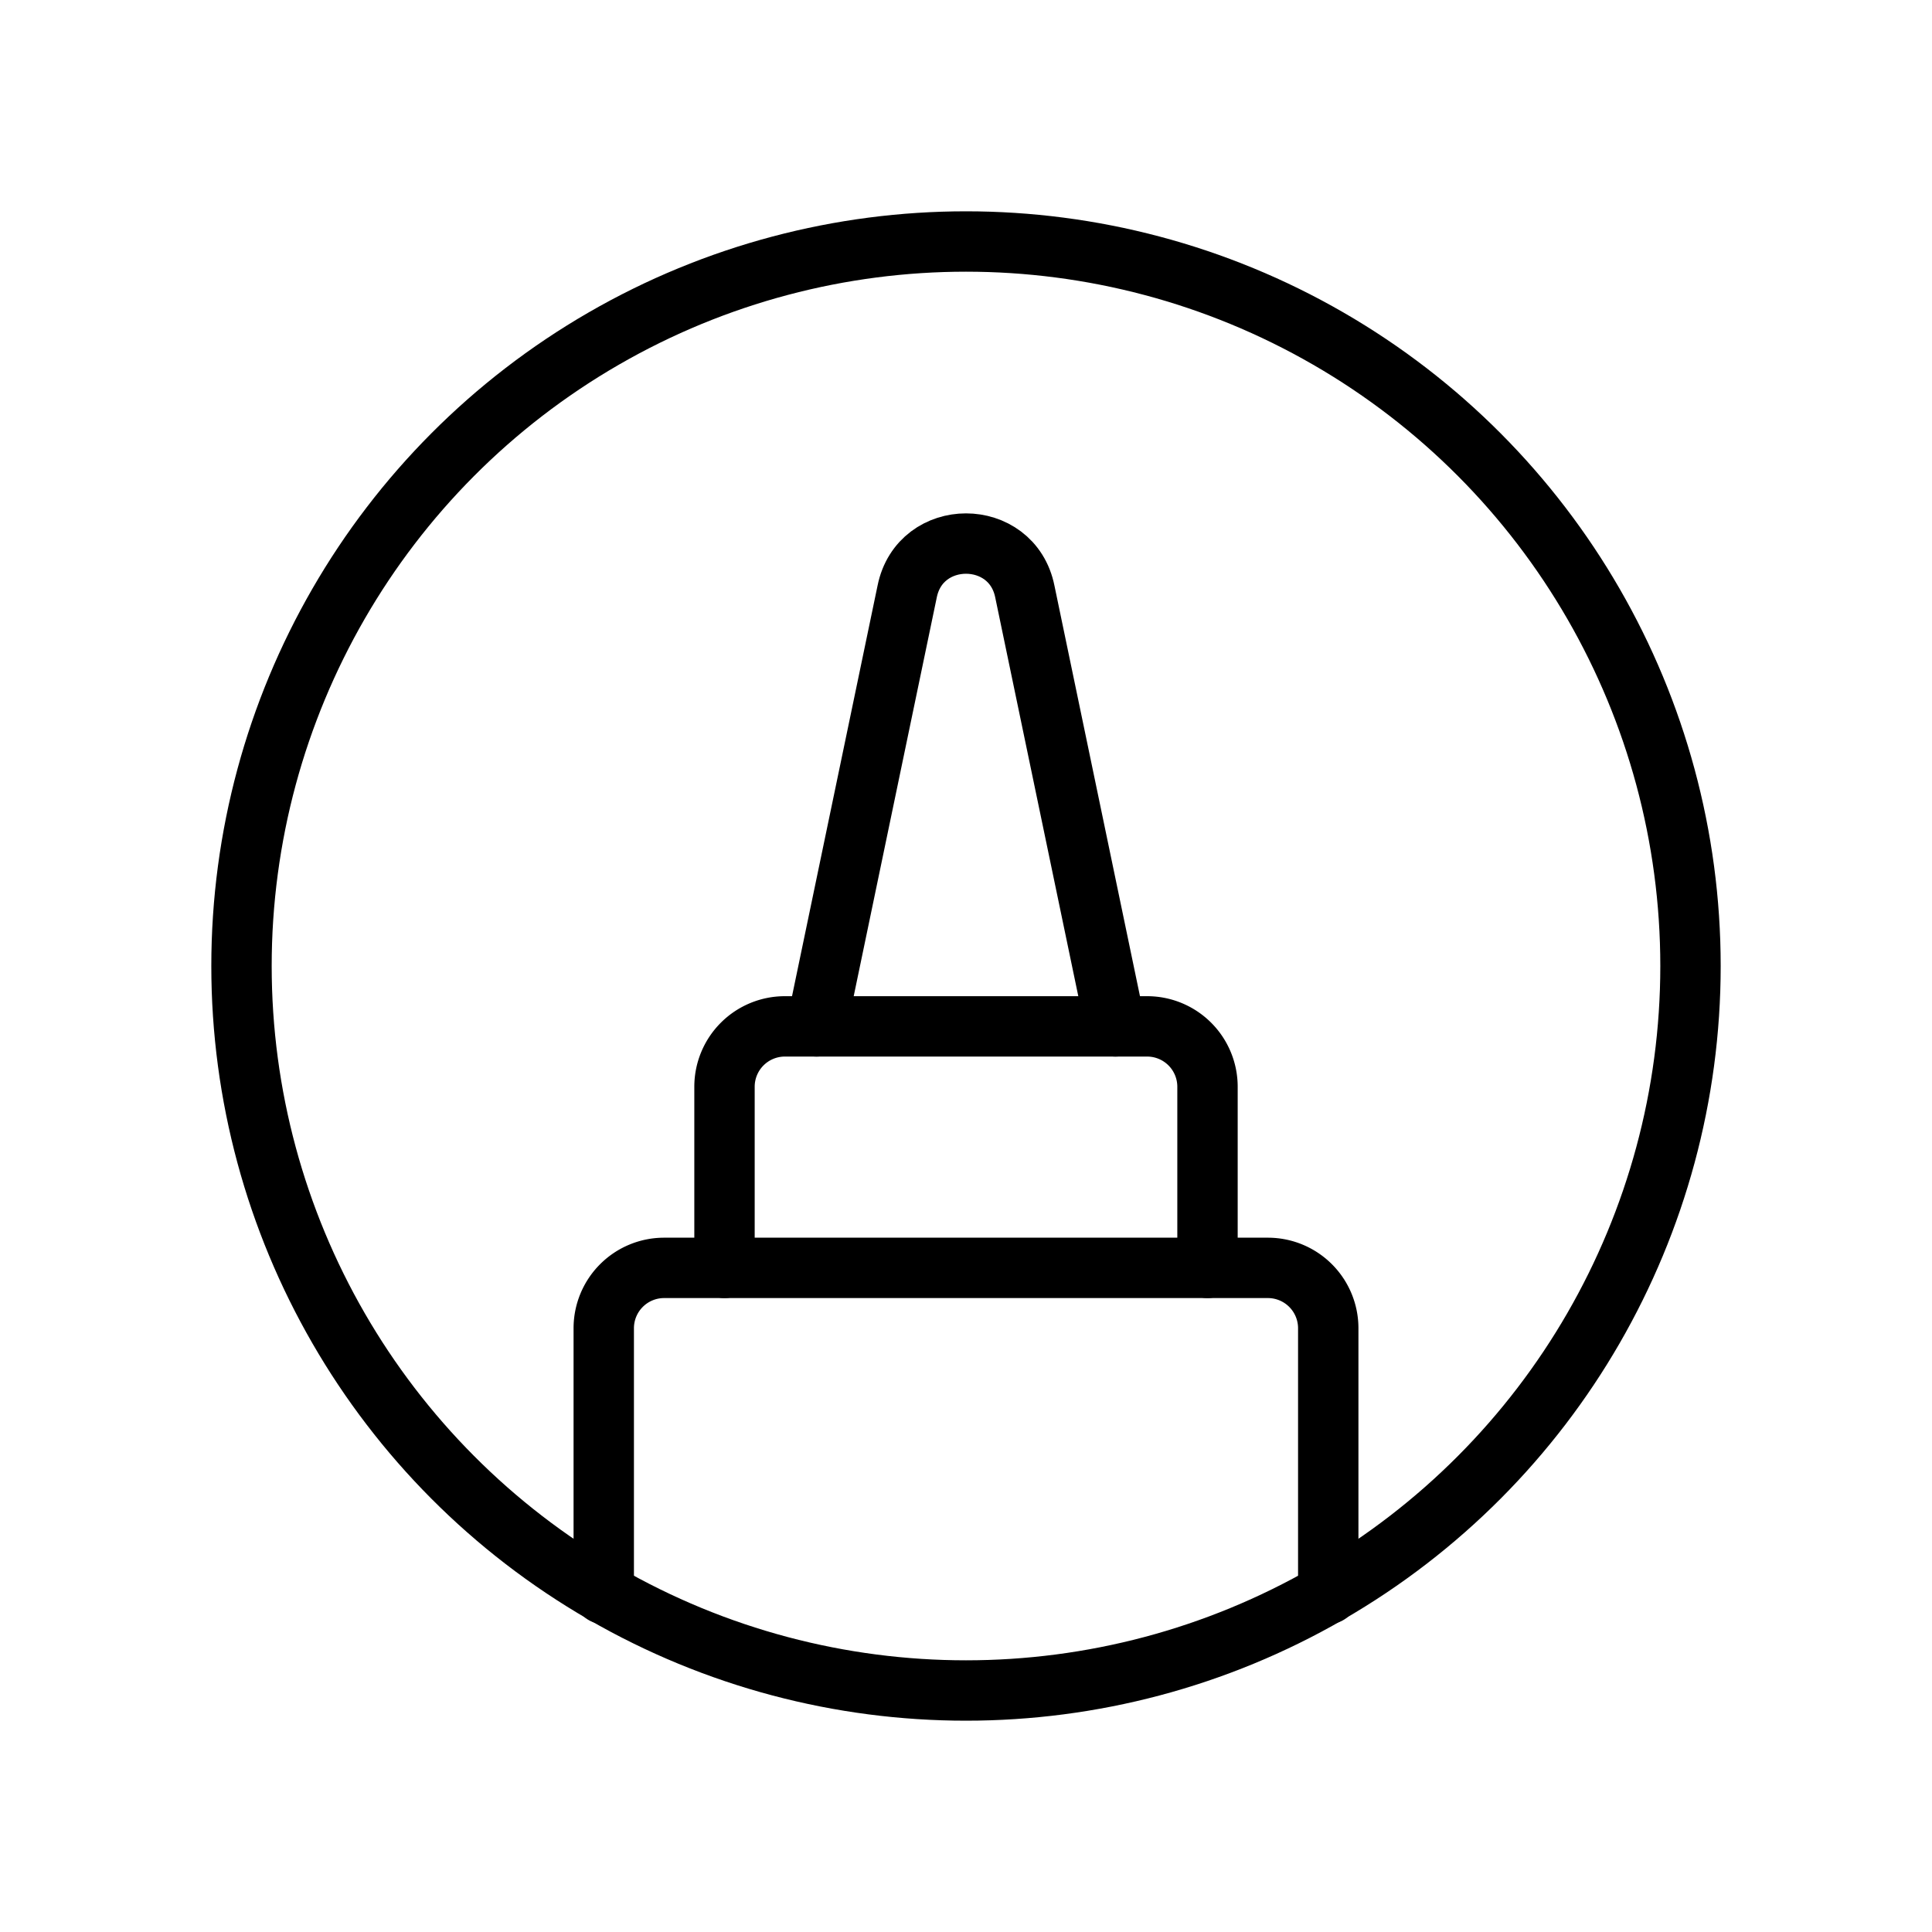 <svg xmlns="http://www.w3.org/2000/svg" viewBox="0 0 256 256"><rect width="256" height="256" fill="none"/><circle cx="128" cy="128" r="96" fill="none" stroke="#000" stroke-linecap="round" stroke-linejoin="round" stroke-width="8"/><path d="M176,211.2V176a8,8,0,0,0-8-8H88a8,8,0,0,0-8,8v35.2" fill="none" stroke="#000" stroke-linecap="round" stroke-linejoin="round" stroke-width="8"/><path d="M96,168V144a8,8,0,0,1,8-8h48a8,8,0,0,1,8,8v24" fill="none" stroke="#000" stroke-linecap="round" stroke-linejoin="round" stroke-width="8"/><path d="M147.8,136l-12-57.6c-1.7-8.5-13.9-8.5-15.6,0l-12,57.6" fill="none" stroke="#000" stroke-linecap="round" stroke-linejoin="round" stroke-width="8"/></svg>
